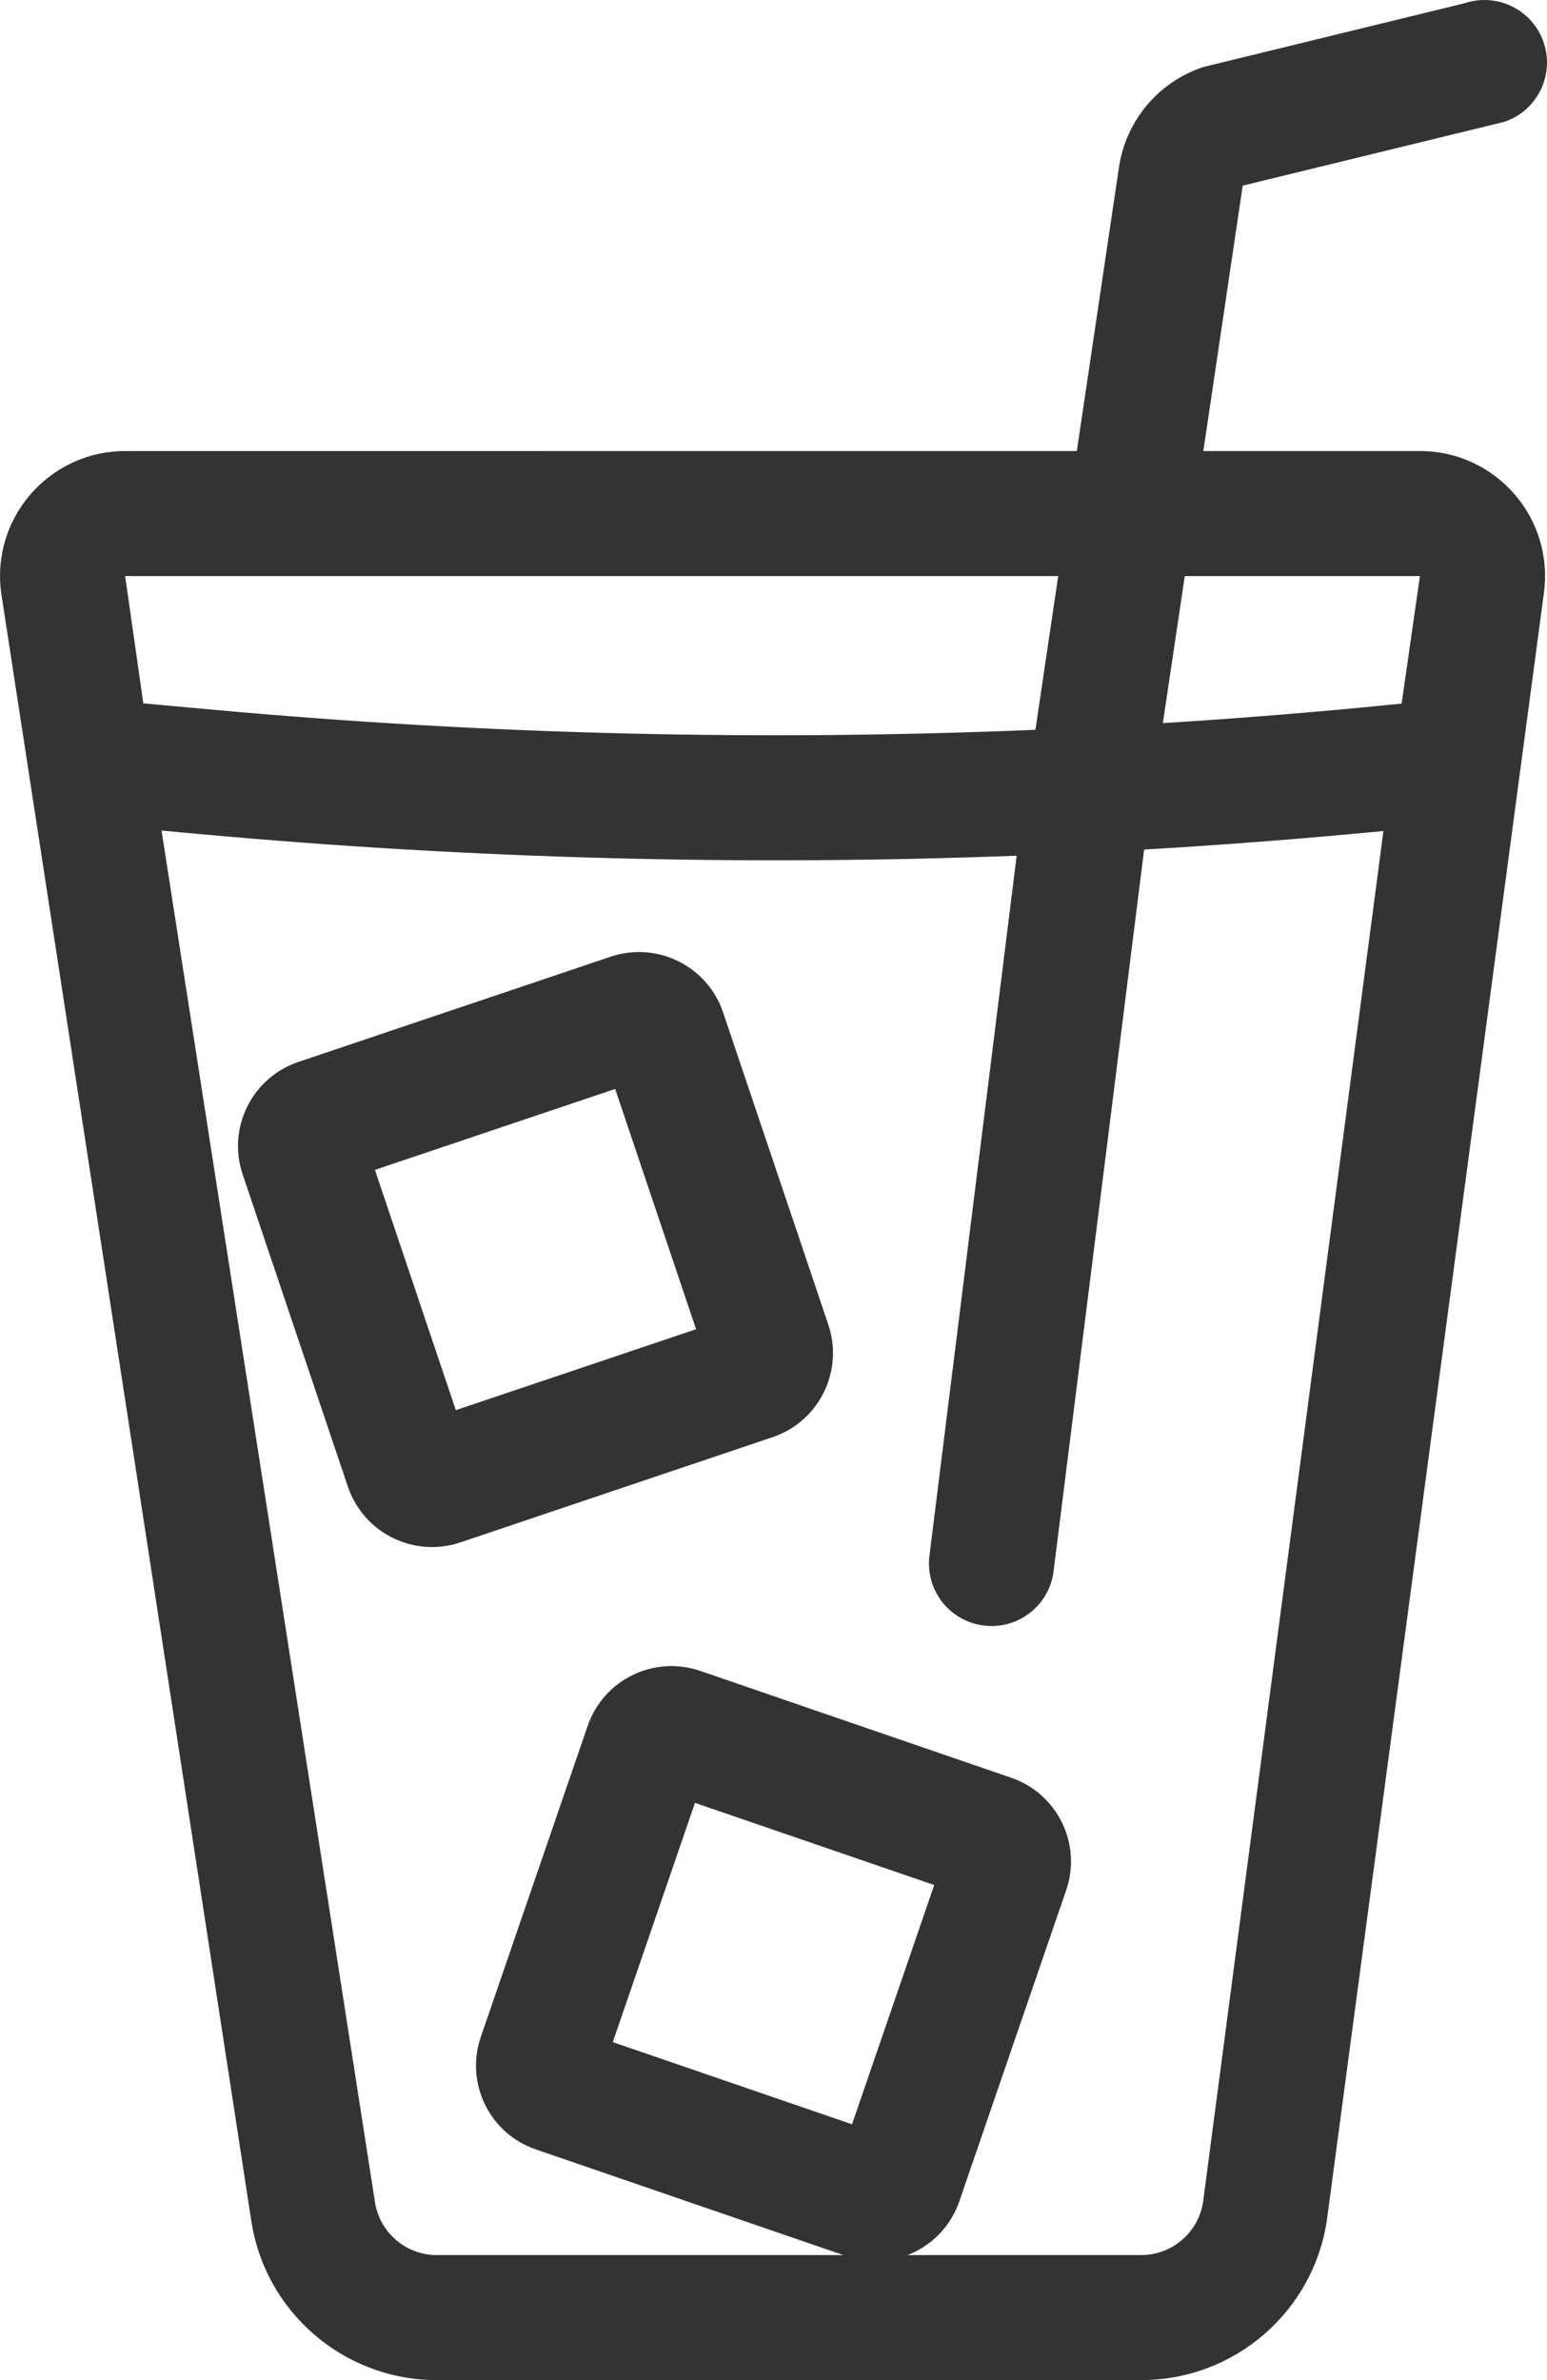 <svg width="26" height="40" viewBox="0 0 26 40" fill="none" xmlns="http://www.w3.org/2000/svg">
    <path fill-rule="evenodd" clip-rule="evenodd" d="M4.078 19.736C3.816 18.955 4.235 18.11 5.015 17.847L10.264 16.078C11.044 15.816 11.89 16.235 12.153 17.015L13.922 22.264C14.184 23.044 13.765 23.89 12.985 24.153L7.736 25.922C6.955 26.184 6.11 25.765 5.847 24.985L4.078 19.736ZM6.301 19.661L7.661 23.699L11.699 22.339L10.339 18.301L6.301 19.661Z" fill="#333333"/>
    <path fill-rule="evenodd" clip-rule="evenodd" d="M25.281 2.048C25.832 1.864 26.129 1.269 25.946 0.719C25.762 0.168 25.167 -0.129 24.616 0.054L20.221 1.127C19.469 1.377 18.922 2.029 18.806 2.812L18.098 7.58L2.103 7.581C0.824 7.581 -0.159 8.713 0.022 9.979L4.219 37.294C4.441 38.847 5.771 40 7.341 40H19.18C20.75 40 22.081 38.847 22.303 37.294L25.946 9.979C26.127 8.713 25.144 7.58 23.864 7.58H20.224L20.886 3.12L25.281 2.048ZM17.785 9.682L2.103 9.682L2.409 11.821L3.609 11.93C8.196 12.347 12.804 12.458 17.402 12.265L17.785 9.682ZM19.544 12.153L19.912 9.682H23.864L23.557 11.824L23.392 11.841C22.111 11.969 20.828 12.073 19.544 12.153ZM17.087 14.381L15.624 26.122C15.539 26.696 15.935 27.23 16.51 27.316C17.084 27.401 17.619 27.005 17.704 26.43L19.229 14.278C20.571 14.199 21.912 14.095 23.251 13.966L20.221 36.997C20.147 37.514 19.703 37.899 19.18 37.899H15.254C15.649 37.745 15.975 37.426 16.123 36.995L17.919 31.767C18.186 30.99 17.772 30.144 16.995 29.877L11.768 28.081C10.99 27.814 10.144 28.228 9.877 29.005L8.081 34.232C7.814 35.01 8.228 35.856 9.005 36.123L14.174 37.899H7.341C6.818 37.899 6.374 37.514 6.3 36.997L2.715 13.959L3.418 14.023C7.965 14.435 12.53 14.555 17.087 14.381ZM11.68 30.299L15.701 31.68L14.32 35.701L10.299 34.32L11.68 30.299Z" fill="#333333"/>
</svg>

